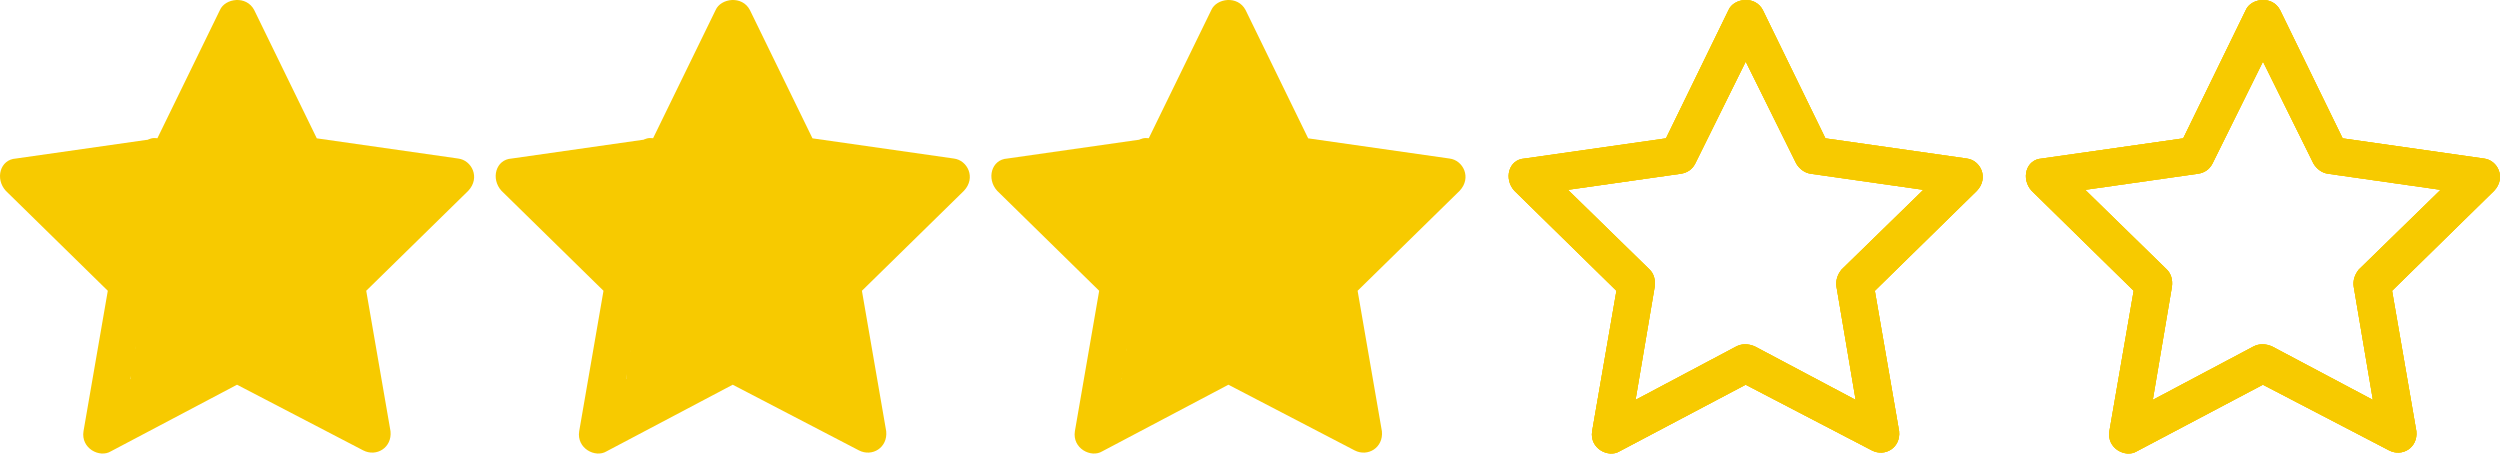 <svg width="116" height="22" viewBox="0 0 116 22" fill="none" xmlns="http://www.w3.org/2000/svg">
<g clip-path="url(#clip0_101_709)">
<path d="M91.258 7.356L84.699 6.419L81.796 0.468C81.435 -0.226 80.443 -0.082 80.204 0.468L77.301 6.419L70.738 7.356C69.998 7.401 69.764 8.299 70.269 8.853L75.002 13.492L73.875 20.006C73.745 20.808 74.628 21.259 75.142 20.943L80.998 17.851L86.854 20.898C87.467 21.214 88.197 20.772 88.12 20.01L86.993 13.492L91.727 8.853C92.299 8.244 91.889 7.433 91.258 7.356ZM85.447 12.509C85.258 12.743 85.168 13.023 85.213 13.307L86.101 18.554L81.417 16.07C81.115 15.944 80.831 15.944 80.574 16.07L75.89 18.554L76.778 13.307C76.823 12.978 76.733 12.698 76.544 12.509L72.753 8.808L78 8.06C78.279 8.015 78.514 7.87 78.658 7.591L81.002 2.857L83.347 7.591C83.486 7.825 83.721 8.015 84.005 8.06L89.243 8.808L85.447 12.509Z" fill="#F7CA00"/>
<path d="M91.258 7.356L84.699 6.419L81.796 0.468C81.435 -0.226 80.443 -0.082 80.204 0.468L77.301 6.419L70.738 7.356C69.998 7.401 69.764 8.299 70.269 8.853L75.002 13.492L73.875 20.006C73.745 20.808 74.628 21.259 75.142 20.943L80.998 17.851L86.854 20.898C87.467 21.214 88.197 20.772 88.12 20.01L86.993 13.492L91.727 8.853C92.299 8.244 91.889 7.433 91.258 7.356ZM85.447 12.509C85.258 12.743 85.168 13.023 85.213 13.307L86.101 18.554L81.417 16.07C81.115 15.944 80.831 15.944 80.574 16.07L75.89 18.554L76.778 13.307C76.823 12.978 76.733 12.698 76.544 12.509L72.753 8.808L78 8.06C78.279 8.015 78.514 7.87 78.658 7.591L81.002 2.857L83.347 7.591C83.486 7.825 83.721 8.015 84.005 8.06L89.243 8.808L85.447 12.509Z" fill="#F7CA00"/>
<path d="M91.258 7.356L84.699 6.419L81.796 0.468C81.435 -0.226 80.443 -0.082 80.204 0.468L77.301 6.419L70.738 7.356C69.998 7.401 69.764 8.299 70.269 8.853L75.002 13.492L73.875 20.006C73.745 20.808 74.628 21.259 75.142 20.943L80.998 17.851L86.854 20.898C87.467 21.214 88.197 20.772 88.12 20.01L86.993 13.492L91.727 8.853C92.299 8.244 91.889 7.433 91.258 7.356ZM85.447 12.509C85.258 12.743 85.168 13.023 85.213 13.307L86.101 18.554L81.417 16.07C81.115 15.944 80.831 15.944 80.574 16.07L75.89 18.554L76.778 13.307C76.823 12.978 76.733 12.698 76.544 12.509L72.753 8.808L78 8.06C78.279 8.015 78.514 7.87 78.658 7.591L81.002 2.857L83.347 7.591C83.486 7.825 83.721 8.015 84.005 8.06L89.243 8.808L85.447 12.509Z" fill="#F7CA00"/>
</g>
<g clip-path="url(#clip1_101_709)">
<path d="M115.258 7.356L108.699 6.419L105.796 0.468C105.435 -0.226 104.443 -0.082 104.204 0.468L101.301 6.419L94.738 7.356C93.998 7.401 93.764 8.299 94.269 8.853L99.002 13.492L97.875 20.006C97.745 20.808 98.628 21.259 99.142 20.943L104.998 17.851L110.854 20.898C111.467 21.214 112.197 20.772 112.12 20.01L110.993 13.492L115.727 8.853C116.299 8.244 115.889 7.433 115.258 7.356ZM109.447 12.509C109.258 12.743 109.168 13.023 109.213 13.307L110.101 18.554L105.417 16.07C105.115 15.944 104.831 15.944 104.574 16.07L99.89 18.554L100.778 13.307C100.823 12.978 100.733 12.698 100.544 12.509L96.753 8.808L102 8.06C102.279 8.015 102.514 7.87 102.658 7.591L105.002 2.857L107.346 7.591C107.486 7.825 107.721 8.015 108.005 8.06L113.243 8.808L109.447 12.509Z" fill="#F7CA00"/>
<path d="M115.258 7.356L108.699 6.419L105.796 0.468C105.435 -0.226 104.443 -0.082 104.204 0.468L101.301 6.419L94.738 7.356C93.998 7.401 93.764 8.299 94.269 8.853L99.002 13.492L97.875 20.006C97.745 20.808 98.628 21.259 99.142 20.943L104.998 17.851L110.854 20.898C111.467 21.214 112.197 20.772 112.12 20.01L110.993 13.492L115.727 8.853C116.299 8.244 115.889 7.433 115.258 7.356ZM109.447 12.509C109.258 12.743 109.168 13.023 109.213 13.307L110.101 18.554L105.417 16.07C105.115 15.944 104.831 15.944 104.574 16.07L99.89 18.554L100.778 13.307C100.823 12.978 100.733 12.698 100.544 12.509L96.753 8.808L102 8.06C102.279 8.015 102.514 7.87 102.658 7.591L105.002 2.857L107.346 7.591C107.486 7.825 107.721 8.015 108.005 8.06L113.243 8.808L109.447 12.509Z" fill="#F7CA00"/>
<path d="M115.258 7.356L108.699 6.419L105.796 0.468C105.435 -0.226 104.443 -0.082 104.204 0.468L101.301 6.419L94.738 7.356C93.998 7.401 93.764 8.299 94.269 8.853L99.002 13.492L97.875 20.006C97.745 20.808 98.628 21.259 99.142 20.943L104.998 17.851L110.854 20.898C111.467 21.214 112.197 20.772 112.12 20.01L110.993 13.492L115.727 8.853C116.299 8.244 115.889 7.433 115.258 7.356ZM109.447 12.509C109.258 12.743 109.168 13.023 109.213 13.307L110.101 18.554L105.417 16.07C105.115 15.944 104.831 15.944 104.574 16.07L99.89 18.554L100.778 13.307C100.823 12.978 100.733 12.698 100.544 12.509L96.753 8.808L102 8.06C102.279 8.015 102.514 7.87 102.658 7.591L105.002 2.857L107.346 7.591C107.486 7.825 107.721 8.015 108.005 8.06L113.243 8.808L109.447 12.509Z" fill="#F7CA00"/>
</g>
<g clip-path="url(#clip2_101_709)">
<path d="M21.258 7.356L14.699 6.419L11.796 0.468C11.435 -0.226 10.443 -0.082 10.204 0.468L7.301 6.419L0.738 7.356C-0.002 7.401 -0.236 8.299 0.269 8.853L5.002 13.492L3.875 20.006C3.744 20.808 4.628 21.259 5.142 20.943L10.998 17.851L16.854 20.898C17.467 21.214 18.197 20.772 18.12 20.01L16.993 13.492L21.727 8.853C22.299 8.244 21.889 7.433 21.258 7.356ZM15.447 12.509C15.258 12.743 15.168 13.023 15.213 13.307L16.101 18.554L11.417 16.07C11.115 15.944 10.831 15.944 10.574 16.07L5.89 18.554L6.778 13.307C6.823 12.978 6.733 12.698 6.544 12.509L2.753 8.808L8 8.06C8.279 8.015 8.514 7.87 8.658 7.591L11.002 2.857L13.347 7.591C13.486 7.825 13.721 8.015 14.005 8.06L19.243 8.808L15.447 12.509Z" fill="#F7CA00"/>
<line x1="7.5" y1="8" x2="7.5" y2="19" stroke="#F7CA00"/>
<path d="M3.488 8.565C3.488 8.785 3.47 8.891 3.649 9.033C3.875 9.211 4.075 9.418 4.338 9.546C4.508 9.629 4.713 9.748 4.389 9.694C4.03 9.635 3.587 9.546 3.252 9.397C3.134 9.345 3.203 9.078 3.072 9.05C2.939 9.02 2.712 9.115 2.7 8.916C2.697 8.869 2.62 8.806 2.744 8.838C3.041 8.914 3.344 9.175 3.622 9.31C4.279 9.627 4.94 9.742 5.44 10.308C5.733 10.639 6.015 11.024 6.267 11.388C6.384 11.556 6.686 11.811 6.686 12.04C6.686 12.16 6.584 11.821 6.513 11.724C6.403 11.573 6.284 11.429 6.17 11.281C5.981 11.036 5.752 10.812 5.498 10.639C5.307 10.508 4.923 10.08 4.892 10.539C4.878 10.761 5.008 11.415 5.021 11.193C5.037 10.934 4.848 10.573 4.698 10.373C4.531 10.151 4.862 11.471 4.846 11.193C4.827 10.852 4.442 10.523 4.287 10.23C4.24 10.142 4.385 10.402 4.442 10.483C4.644 10.765 4.868 11.032 5.06 11.32C5.303 11.684 5.526 12.071 5.776 12.429C5.822 12.496 6.126 12.98 6.163 12.726C6.183 12.583 6.204 12.46 6.204 12.31C6.204 12.107 6.196 11.932 6.107 11.743C6.046 11.615 5.922 10.852 6.099 11.249C6.255 11.598 6.623 12.07 6.642 12.463C6.655 12.729 6.615 12.717 6.652 12.429C6.756 11.624 6.73 10.812 6.73 10.001C6.73 9.59 6.648 9.179 6.688 8.76C6.701 8.626 6.713 8.246 6.773 8.366C6.92 8.658 6.656 9.142 6.489 9.349C6.402 9.456 6.264 9.591 6.141 9.658C6.005 9.732 6.031 9.63 6.029 9.509C6.026 9.345 5.985 9.188 5.985 9.023C5.985 8.942 6.017 8.647 5.975 8.882C5.921 9.19 5.754 9.478 5.664 9.777C5.645 9.84 5.516 10.155 5.678 10.074C5.984 9.921 6.024 9.27 6.189 8.994C6.276 8.849 6.391 8.684 6.511 8.565C6.541 8.535 6.694 8.381 6.73 8.378C6.893 8.362 6.471 9.205 6.423 9.269C6.205 9.559 6.088 9.895 5.907 10.196C5.881 10.24 6.4 10.335 6.421 10.427C6.448 10.55 6.403 10.291 6.399 10.271C6.334 9.992 6.096 9.805 5.912 9.597C5.714 9.374 5.526 9.176 5.372 8.918C5.255 8.724 5.101 8.534 4.909 8.41C4.665 8.251 4.536 8.377 4.498 8.626C4.447 8.957 4.795 8.916 5.046 8.916C5.108 8.916 5.284 8.95 5.318 8.872C5.346 8.808 4.906 8.828 4.868 8.828C4.745 8.828 4.453 8.885 4.34 8.828C4.186 8.751 4.683 8.786 4.853 8.76C5.166 8.712 5.504 8.682 5.805 8.585C5.857 8.568 6.16 8.413 6.16 8.434C6.16 8.618 6.029 8.825 5.975 8.998C5.859 9.378 5.799 9.743 5.812 10.142C5.829 10.639 6.16 11.085 6.16 11.568C6.16 11.831 6.155 12.119 6.214 12.376C6.24 12.489 6.437 13.689 6.642 13.592C6.752 13.541 6.752 12.779 6.773 12.639C6.784 12.567 6.884 12.026 6.902 12.208C6.961 12.799 6.905 13.423 6.905 14.018C6.905 14.494 6.91 14.958 6.827 15.427C6.788 15.645 6.773 15.899 6.773 16.121C6.773 16.322 6.696 16.495 6.652 16.688C6.588 16.964 6.554 17.332 6.554 17.61C6.554 17.762 6.538 17.844 6.477 17.982C6.431 18.084 6.311 18.289 6.182 18.289C6.077 18.289 6.13 17.956 6.214 18.114C6.278 18.234 6.55 18.142 6.598 18.07" stroke="#F7CA00" stroke-linecap="round"/>
<path d="M7.15 6.906C7.423 7.555 7.617 8.299 8.064 8.857C8.3 9.152 8.484 9.554 8.664 9.886C8.794 10.125 9.005 10.931 9.377 10.931C9.795 10.931 9.345 9.141 9.302 9.01C9.067 8.284 8.898 7.505 8.803 6.746C8.745 6.277 8.76 7.69 8.725 8.162C8.682 8.753 8.617 9.337 8.617 9.93C8.617 10.026 8.55 10.896 8.8 10.521C8.982 10.247 8.975 9.874 8.997 9.56C9.03 9.089 9.048 8.62 9.044 8.148C9.042 7.854 9.019 7.573 8.956 7.286C8.874 6.908 8.895 7.605 8.892 7.663C8.767 9.656 8.978 11.659 8.983 13.653C8.986 14.502 8.902 17.042 8.997 16.199C9.112 15.178 9.086 14.089 9.007 13.066C8.963 12.5 8.872 11.941 8.861 11.373C8.854 10.967 8.858 10.543 8.773 10.144C8.756 10.066 8.471 9.2 8.338 9.238C8.169 9.286 8.092 9.953 8.064 10.076C7.878 10.881 7.744 11.694 7.639 12.513C7.5 13.606 7.334 14.715 7.334 15.819C7.334 15.967 7.32 15.906 7.341 15.822C7.379 15.667 7.516 15.491 7.612 15.368C7.852 15.059 8.233 14.634 8.617 14.509C9.046 14.369 8.922 15.4 8.922 15.629C8.922 15.942 8.919 16.227 8.827 16.528C8.75 16.781 8.673 16.755 8.875 16.545C9.184 16.224 8.844 16.465 8.675 16.556C8.595 16.598 7.961 16.732 7.948 16.776C7.898 16.951 8.598 16.926 8.691 16.926C8.818 16.926 9.522 16.818 9.187 16.871C8.887 16.919 8.633 17.087 8.42 17.279C8.369 17.324 8.37 17.188 8.372 17.17C8.383 17.078 8.523 17.017 8.596 16.987C9.364 16.673 10.046 16.681 10.864 16.681C11.227 16.681 11.741 16.769 12.069 16.593C12.254 16.493 12.471 16.405 12.663 16.328C12.943 16.216 12.352 16.253 12.279 16.253C11.719 16.253 11.159 16.253 10.599 16.253C10.497 16.253 10.219 16.197 10.402 16.07C10.678 15.879 10.572 15.809 10.29 15.955C10.056 16.076 8.467 16.779 8.434 16.192C8.413 15.833 8.289 15.461 8.25 15.096C8.219 14.803 8.235 14.269 7.958 14.081C7.883 14.03 7.736 15.16 7.704 15.303C7.669 15.456 7.493 16.508 7.615 15.802C7.842 14.491 8.212 13.222 8.345 11.889C8.431 11.029 8.418 10.184 8.277 9.333C8.171 8.686 7.994 8.043 7.952 7.388C7.951 7.381 7.911 6.899 7.897 6.912C7.794 7.016 7.923 7.554 7.931 7.673C7.994 8.544 8.043 9.416 8.114 10.286C8.137 10.558 8.057 11.143 8.196 11.386C8.223 11.434 8.815 10.092 8.861 9.974C9.239 9.001 9.361 7.96 9.533 6.936C9.65 6.246 9.616 5.581 9.659 4.89C9.68 4.546 9.75 4.204 9.778 3.864C9.79 3.708 9.859 4.46 9.869 4.56C9.935 5.205 9.9 5.864 9.9 6.512C9.9 7.179 10.116 6.307 10.205 6.077C10.425 5.517 10.615 4.906 10.721 4.312C10.771 4.036 10.775 3.737 10.864 3.471C11.066 2.864 10.938 3.818 10.938 3.454C10.938 3.327 10.903 3.119 11 3.023C11.07 2.953 11.122 3.65 11.122 3.729C11.122 4.078 11.183 4.419 11.183 4.767C11.183 4.97 11.173 5.165 11.271 5.351C11.43 5.652 11.644 5.663 11.93 5.758C12.121 5.822 12.186 5.96 12.225 6.135C12.269 6.332 12.241 5.699 12.222 5.623C12.123 5.229 11.962 4.848 11.828 4.465C11.775 4.316 11.733 3.842 11.733 4C11.733 4.831 11.692 5.676 12.13 6.417C12.255 6.628 12.319 6.757 12.541 6.845C12.905 6.988 13.196 7.241 13.511 7.469C13.802 7.679 14.04 8.06 14.387 8.189C14.659 8.29 14.917 8.442 15.181 8.569C15.817 8.875 16.536 9.044 17.231 9.153C17.598 9.21 17.838 8.936 18.09 8.705C18.205 8.599 18.427 8.517 18.263 8.467C17.431 8.212 16.575 7.761 15.687 7.761C15.516 7.761 15.46 7.738 15.46 7.931C15.46 8.261 15.802 8.268 16.057 8.338C16.499 8.459 16.923 8.494 17.381 8.494C17.53 8.494 18.088 8.4 18.195 8.508C18.416 8.728 17.742 8.672 17.724 8.671C17.164 8.631 16.63 8.463 16.077 8.382C16.074 8.382 15.818 8.341 15.836 8.406C15.904 8.643 16.883 8.79 17.096 8.874C17.404 8.996 17.697 8.983 18.022 8.983C18.37 8.983 19.412 8.983 19.064 8.983C18.382 8.983 18.242 9.915 17.747 10.313C17.595 10.437 17.462 10.586 17.323 10.724C17.179 10.869 16.927 10.899 16.739 10.965C16.569 11.025 16.372 10.962 16.24 11.108C16.108 11.255 15.998 11.399 15.918 11.576C15.765 11.913 15.686 12.251 15.534 12.588C15.395 12.896 15.364 13.354 15.29 13.687C15.173 14.215 14.971 14.825 14.971 15.361C14.971 15.993 14.941 16.575 15.185 17.17C15.348 17.57 15.535 17.899 15.731 18.27C15.792 18.385 15.877 18.5 15.945 18.602C16.131 18.881 15.836 17.938 15.718 17.625C15.514 17.09 15.455 16.634 15.551 16.04C15.593 15.78 15.582 15.518 15.582 15.256C15.582 14.934 15.582 15.898 15.582 16.22C15.582 16.637 15.674 17.688 15.059 17.72C14.709 17.738 14.37 17.731 14.044 17.594C13.74 17.466 13.344 17.446 13.09 17.218C12.957 17.097 12.945 16.948 12.832 16.803C12.804 16.767 12.619 16.321 12.629 16.321C12.899 16.321 13.234 16.567 13.518 16.607C13.87 16.655 14.289 16.666 14.598 16.467C14.828 16.319 13.76 16.2 13.681 16.179C13.587 16.153 13.614 15.952 13.668 15.9C13.833 15.741 14.195 15.668 14.407 15.595C14.746 15.479 14.878 15.39 14.906 15.806C14.912 15.886 14.91 16.581 14.91 16.206C14.91 15.848 14.907 15.491 14.94 15.133C14.954 14.992 14.971 14.567 14.971 14.709C14.971 14.94 14.976 15.171 14.967 15.402C14.957 15.686 14.908 15.962 14.849 16.24C14.843 16.266 14.76 16.638 14.74 16.593C14.695 16.491 14.812 16.332 14.849 16.247C14.949 16.017 15.014 15.763 15.059 15.517C15.092 15.337 15.076 15.136 15.141 14.964C15.218 14.757 15.018 15.388 14.944 15.595C14.801 15.991 14.684 16.444 14.421 16.773C14.347 16.866 14.222 16.864 14.116 16.864C14.019 16.864 13.59 16.661 13.569 16.586C13.48 16.273 13.136 16.266 12.853 16.24C11.926 16.154 10.984 16.269 10.063 16.131C9.995 16.121 8.996 15.883 9.211 15.734C9.378 15.619 9.644 15.572 9.832 15.507C10.321 15.336 10.815 15.19 11.291 14.984C11.476 14.905 11.69 14.861 11.865 14.763C12.007 14.684 11.571 14.901 11.424 14.97C10.924 15.207 9.269 15.398 9.822 15.398C10.017 15.398 10.204 15.359 10.395 15.323C11.032 15.205 11.672 15.149 12.317 15.093C12.658 15.063 13.866 14.791 14.078 15.215C14.38 15.819 12.866 15.748 12.907 15.493C12.937 15.304 13.056 15.174 13.168 15.028C13.246 14.927 13.53 14.726 13.403 14.726C12.757 14.726 12.13 15.203 11.522 15.398C10.861 15.611 10.091 15.704 9.394 15.704C9.392 15.704 9.622 15.623 9.672 15.609C10.274 15.434 10.871 15.248 11.471 15.069C12.636 14.722 13.817 14.291 15.025 14.129C15.37 14.082 14.47 14.649 14.38 14.689C14.06 14.833 13.714 14.845 13.369 14.848C13.079 14.851 12.664 14.925 12.384 14.835C12.054 14.728 13.03 13.864 13.09 13.81C13.237 13.68 13.861 12.856 13.803 13.362C13.726 14.036 13.159 15.012 12.588 15.385C12.496 15.445 11.784 15.795 11.899 15.663C12.269 15.236 12.793 14.788 13.379 14.729C13.74 14.693 13.517 15.256 13.382 15.398C13.284 15.503 12.823 15.645 12.775 15.429C12.75 15.318 12.873 15.198 12.934 15.127C13.266 14.735 13.575 14.316 13.939 13.952C14.493 13.398 15.115 12.917 15.677 12.37C15.862 12.191 16.158 12.009 16.301 11.793C16.356 11.711 16.28 11.878 16.274 11.889C16.17 12.087 15.922 12.245 15.728 12.34C15.321 12.538 14.547 12.796 14.095 12.635C14.076 12.628 15.913 10.458 15.996 10.551C16.144 10.718 15.079 11.844 14.981 11.963C14.887 12.078 14.582 12.389 14.645 12.255C14.777 11.977 15.114 11.717 15.317 11.495C15.749 11.022 16.154 10.527 16.539 10.015C16.679 9.829 16.832 9.642 16.946 9.438C16.946 9.438 16.987 9.3 16.987 9.367C16.987 9.955 16.43 10.598 16.077 11.02C15.973 11.144 15.332 11.826 15.643 11.291C16.003 10.672 16.432 10.071 16.848 9.489C17.044 9.214 16.987 9.366 16.987 9.655C16.987 9.723 16.974 10.309 17.048 10.239C17.238 10.059 17.499 9.839 17.618 9.601C17.687 9.463 17.352 9.662 17.34 9.669C16.911 9.894 16.454 10.095 16.009 10.286C14.933 10.748 13.479 10.932 12.32 10.779C11.457 10.664 11.672 9.767 11.672 9.105C11.672 8.372 11.66 7.65 11.4 6.953C11.191 6.395 10.818 5.96 10.453 5.504C10.329 5.349 10.089 4.97 10.45 5.27C11.056 5.775 11.608 6.312 12.391 6.539C12.867 6.677 12.253 6.226 12.12 6.176C11.846 6.073 11.549 5.979 11.258 5.942C11.194 5.934 10.884 5.866 11.027 5.969C11.563 6.356 12.099 6.692 12.615 7.113C12.716 7.195 13.725 8.226 13.277 8.304C13.02 8.349 12.74 8.236 12.507 8.148C11.854 7.901 11.212 7.625 10.572 7.347C10.193 7.183 9.814 7.021 9.435 6.858C9.423 6.853 9.057 6.707 9.15 6.851C9.486 7.375 10.719 7.293 11.23 7.32C11.644 7.342 12.059 7.333 12.473 7.333C12.681 7.333 12.165 7.39 12.133 7.394C11.736 7.454 11.336 7.462 10.935 7.452C10.611 7.444 9.994 7.479 9.734 7.232C9.272 6.793 10.575 6.214 10.803 6.125C11.016 6.042 11.895 5.655 11.662 6.179C11.47 6.61 11.067 6.92 10.748 7.252C10.191 7.832 9.631 8.408 9.055 8.969C8.697 9.317 8.324 9.635 7.924 9.933C7.64 10.146 7.668 10.148 7.924 9.933C8.876 9.138 10.065 8.512 11.139 7.893C11.173 7.874 11.656 7.555 11.692 7.693C11.759 7.952 11.332 8.491 11.217 8.691C10.759 9.48 10.332 10.291 9.835 11.057C9.821 11.079 9.097 11.929 9.123 11.994C9.14 12.038 9.731 11.474 9.744 11.461C10.377 10.827 10.992 10.172 11.583 9.499C11.884 9.157 12.169 8.802 12.361 8.386C12.456 8.178 12.539 7.928 12.228 8.087C11.111 8.659 10.223 9.642 9.065 10.151C8.853 10.243 8.617 10.228 8.793 9.947C9.075 9.497 9.725 9.202 10.165 8.949C10.305 8.868 11.819 8.106 11.784 8.24C11.558 9.105 10.643 9.845 9.941 10.3C9.749 10.424 9.147 10.712 9.374 10.684C9.83 10.626 10.325 10.34 10.759 10.195C11.858 9.825 12.922 9.409 13.966 8.902C14.352 8.714 15.49 8.112 15.103 8.297C13.83 8.906 12.762 9.788 11.332 10.076C11.173 10.108 10.917 10.137 10.742 10.144C10.73 10.144 10.571 10.164 10.582 10.103C10.628 9.849 11.031 9.66 11.227 9.563C11.701 9.33 12.202 9.156 12.69 8.956C13.105 8.786 14.232 8.06 13.892 8.352C13.338 8.826 12.494 9.032 11.801 9.166C11.654 9.195 11.505 9.227 11.746 9.227C12.107 9.227 12.455 9.22 12.812 9.163C13.27 9.09 13.728 9.029 14.19 8.983C14.59 8.943 15.115 8.836 15.514 8.935C15.695 8.981 15.49 9.292 15.439 9.353C15.069 9.793 14.51 10.104 14.007 10.358C13.448 10.639 12.812 11.012 12.184 11.111C11.815 11.169 12.291 10.912 12.367 10.86C12.959 10.459 13.574 10.129 14.217 9.818C14.576 9.645 14.93 9.471 15.276 9.275C15.387 9.212 15.569 9.075 15.711 9.071C15.818 9.068 15.426 9.502 15.415 9.512C14.908 10.042 14.446 10.606 13.956 11.152C13.899 11.216 13.376 11.665 13.376 11.766C13.376 11.854 13.512 11.656 13.579 11.6C13.739 11.467 13.906 11.346 14.068 11.216C14.263 11.061 15.926 9.465 15.874 9.424C15.82 9.382 15.614 9.71 15.599 9.73C15.24 10.193 14.827 10.592 14.367 10.955C14.25 11.047 13.122 11.778 13.776 11.277C13.954 11.142 14.105 10.965 14.285 10.836C14.325 10.808 14.039 11.301 13.99 11.373C13.286 12.407 12.364 13.267 11.322 13.952C11.256 13.996 11.045 14.096 11.101 14.04C11.334 13.808 11.655 13.639 11.943 13.491C12.294 13.309 12.645 13.094 13.023 12.971C13.377 12.855 13.2 13.106 13.067 13.267C12.535 13.904 11.733 14.381 10.952 14.651C10.304 14.876 11.175 14.655 11.38 14.604C11.502 14.573 12.334 14.155 11.998 14.37C11.758 14.523 11.521 14.643 11.264 14.767C11.011 14.889 10.6 15.249 10.307 15.249C10.12 15.249 10.838 13.357 10.86 13.287C10.925 13.089 11.168 12.565 10.765 12.693C10.325 12.833 9.929 13.137 9.567 13.416C9.252 13.659 8.974 13.956 8.637 14.169C8.383 14.33 8.854 13.827 8.888 13.796C9.665 13.089 10.658 12.505 11.288 11.654C11.627 11.197 10.763 11.723 10.667 11.807C10.216 12.199 9.784 12.606 9.343 13.009C9.164 13.172 8.705 13.639 8.413 13.599C8.19 13.568 9.091 11.914 9.17 11.797C9.319 11.577 9.507 11.262 9.737 11.115C9.747 11.108 9.586 11.815 9.567 11.875C9.304 12.713 8.678 13.545 8.678 14.444C8.678 14.819 8.891 14.8 9.211 14.587C9.788 14.202 10.314 13.702 10.816 13.226C11.143 12.917 10.249 13.923 9.961 14.268C9.776 14.489 9.598 14.713 9.425 14.943C9.309 15.097 9.484 14.863 9.513 14.835C10.188 14.16 10.915 13.544 11.583 12.859C12.097 12.332 10.654 14.003 10.229 14.604C10.144 14.725 9.89 15.062 9.913 14.916C9.97 14.562 10.211 14.214 10.416 13.932C10.717 13.516 11.098 13.163 11.424 12.768C11.821 12.286 12.204 11.811 12.646 11.369C12.69 11.325 13.388 10.638 13.423 10.779C13.485 11.027 13.07 11.519 12.948 11.705C12.391 12.554 11.589 12.979 10.843 13.613C10.824 13.629 10.603 13.876 10.714 13.789C11.008 13.561 11.3 13.339 11.614 13.138C11.916 12.943 12.216 12.733 12.527 12.554C12.988 12.289 12.669 12.716 12.527 12.893C11.672 13.954 11.007 15.384 9.764 16.05C9.609 16.133 9.392 16.223 9.207 16.189C9.117 16.173 9.509 15.76 9.537 15.727C9.994 15.186 10.48 14.739 10.986 14.251C11.13 14.111 11.197 14.107 11.18 13.891C11.108 12.999 10.887 12.125 11.064 11.223C11.156 10.756 11.205 10.258 11.441 9.838C11.635 9.494 11.154 10.582 10.935 10.911C10.776 11.149 10.614 11.408 10.416 11.617C10.32 11.718 10.595 11.4 10.708 11.318C11.166 10.986 11.592 10.6 12.038 10.266" stroke="#F7CA00" stroke-linecap="round"/>
<path d="M18.754 8.693C18.899 8.837 19.05 9.098 19.249 8.922C19.425 8.765 19.001 8.9 18.923 8.924C18.702 8.992 18.498 9.04 18.773 8.863C18.832 8.824 19.108 8.731 18.982 8.731" stroke="#F7CA00" stroke-linecap="round"/>
</g>
<g clip-path="url(#clip3_101_709)">
<path d="M67.258 7.356L60.699 6.419L57.796 0.468C57.435 -0.226 56.443 -0.082 56.204 0.468L53.301 6.419L46.738 7.356C45.998 7.401 45.764 8.299 46.269 8.853L51.002 13.492L49.875 20.006C49.745 20.808 50.628 21.259 51.142 20.943L56.998 17.851L62.854 20.898C63.467 21.214 64.197 20.772 64.12 20.01L62.993 13.492L67.727 8.853C68.299 8.244 67.889 7.433 67.258 7.356ZM61.447 12.509C61.258 12.743 61.168 13.023 61.213 13.307L62.101 18.554L57.417 16.07C57.115 15.944 56.831 15.944 56.574 16.07L51.89 18.554L52.778 13.307C52.823 12.978 52.733 12.698 52.544 12.509L48.753 8.808L54 8.06C54.279 8.015 54.514 7.87 54.658 7.591L57.002 2.857L59.346 7.591C59.486 7.825 59.721 8.015 60.005 8.06L65.243 8.808L61.447 12.509Z" fill="#F7CA00"/>
<line x1="53.5" y1="8" x2="53.5" y2="19" stroke="#F7CA00"/>
<path d="M49.488 8.565C49.488 8.785 49.47 8.891 49.649 9.033C49.876 9.211 50.075 9.418 50.338 9.546C50.508 9.629 50.713 9.748 50.389 9.694C50.03 9.635 49.587 9.546 49.252 9.397C49.134 9.345 49.203 9.078 49.072 9.05C48.939 9.02 48.712 9.115 48.7 8.916C48.697 8.869 48.62 8.806 48.744 8.838C49.041 8.914 49.344 9.175 49.622 9.31C50.279 9.627 50.94 9.742 51.44 10.308C51.733 10.639 52.015 11.024 52.267 11.388C52.384 11.556 52.686 11.811 52.686 12.04C52.686 12.16 52.584 11.821 52.513 11.724C52.403 11.573 52.284 11.429 52.17 11.281C51.981 11.036 51.752 10.812 51.498 10.639C51.307 10.508 50.923 10.08 50.892 10.539C50.878 10.761 51.008 11.415 51.021 11.193C51.037 10.934 50.847 10.573 50.698 10.373C50.531 10.151 50.862 11.471 50.846 11.193C50.827 10.852 50.442 10.523 50.286 10.23C50.24 10.142 50.385 10.402 50.442 10.483C50.644 10.765 50.868 11.032 51.06 11.32C51.303 11.684 51.526 12.071 51.776 12.429C51.822 12.496 52.126 12.98 52.163 12.726C52.183 12.583 52.204 12.46 52.204 12.31C52.204 12.107 52.196 11.932 52.107 11.743C52.046 11.615 51.922 10.852 52.099 11.249C52.255 11.598 52.623 12.07 52.642 12.463C52.655 12.729 52.614 12.717 52.652 12.429C52.756 11.624 52.73 10.812 52.73 10.001C52.73 9.59 52.648 9.179 52.688 8.76C52.701 8.626 52.713 8.246 52.773 8.366C52.919 8.658 52.656 9.142 52.489 9.349C52.402 9.456 52.264 9.591 52.141 9.658C52.005 9.732 52.031 9.63 52.029 9.509C52.026 9.345 51.985 9.188 51.985 9.023C51.985 8.942 52.017 8.647 51.975 8.882C51.921 9.19 51.754 9.478 51.664 9.777C51.645 9.84 51.517 10.155 51.678 10.074C51.984 9.921 52.024 9.27 52.189 8.994C52.276 8.849 52.392 8.684 52.511 8.565C52.541 8.535 52.694 8.381 52.73 8.378C52.893 8.362 52.471 9.205 52.423 9.269C52.205 9.559 52.088 9.895 51.907 10.196C51.881 10.24 52.4 10.335 52.42 10.427C52.448 10.55 52.403 10.291 52.399 10.271C52.334 9.992 52.096 9.805 51.912 9.597C51.714 9.374 51.526 9.176 51.372 8.918C51.255 8.724 51.101 8.534 50.91 8.41C50.665 8.251 50.536 8.377 50.498 8.626C50.447 8.957 50.795 8.916 51.046 8.916C51.108 8.916 51.284 8.95 51.318 8.872C51.346 8.808 50.906 8.828 50.868 8.828C50.745 8.828 50.453 8.885 50.34 8.828C50.186 8.751 50.683 8.786 50.853 8.76C51.166 8.712 51.504 8.682 51.805 8.585C51.857 8.568 52.16 8.413 52.16 8.434C52.16 8.618 52.029 8.825 51.975 8.998C51.859 9.378 51.799 9.743 51.812 10.142C51.829 10.639 52.16 11.085 52.16 11.568C52.16 11.831 52.155 12.119 52.214 12.376C52.24 12.489 52.438 13.689 52.642 13.592C52.752 13.541 52.752 12.779 52.773 12.639C52.784 12.567 52.884 12.026 52.902 12.208C52.961 12.799 52.905 13.423 52.905 14.018C52.905 14.494 52.91 14.958 52.827 15.427C52.788 15.645 52.773 15.899 52.773 16.121C52.773 16.322 52.696 16.495 52.652 16.688C52.589 16.964 52.554 17.332 52.554 17.61C52.554 17.762 52.538 17.844 52.477 17.982C52.431 18.084 52.311 18.289 52.182 18.289C52.077 18.289 52.13 17.956 52.214 18.114C52.278 18.234 52.55 18.142 52.598 18.07" stroke="#F7CA00" stroke-linecap="round"/>
<path d="M53.151 6.906C53.423 7.555 53.617 8.299 54.063 8.857C54.3 9.152 54.484 9.554 54.664 9.886C54.794 10.125 55.005 10.931 55.377 10.931C55.795 10.931 55.345 9.141 55.302 9.01C55.067 8.284 54.898 7.505 54.803 6.746C54.745 6.277 54.76 7.69 54.725 8.162C54.682 8.753 54.617 9.337 54.617 9.93C54.617 10.026 54.55 10.896 54.8 10.521C54.983 10.247 54.975 9.874 54.997 9.56C55.03 9.089 55.048 8.62 55.044 8.148C55.042 7.854 55.019 7.573 54.956 7.286C54.874 6.908 54.895 7.605 54.892 7.663C54.767 9.656 54.977 11.659 54.983 13.653C54.986 14.502 54.902 17.042 54.997 16.199C55.112 15.178 55.087 14.089 55.007 13.066C54.963 12.5 54.872 11.941 54.861 11.373C54.854 10.967 54.858 10.543 54.773 10.144C54.756 10.066 54.471 9.2 54.339 9.238C54.169 9.286 54.092 9.953 54.063 10.076C53.878 10.881 53.744 11.694 53.639 12.513C53.5 13.606 53.334 14.715 53.334 15.819C53.334 15.967 53.32 15.906 53.341 15.822C53.379 15.667 53.516 15.491 53.612 15.368C53.852 15.059 54.233 14.634 54.617 14.509C55.046 14.369 54.922 15.4 54.922 15.629C54.922 15.942 54.919 16.227 54.827 16.528C54.75 16.781 54.673 16.755 54.875 16.545C55.184 16.224 54.844 16.465 54.675 16.556C54.595 16.598 53.961 16.732 53.948 16.776C53.898 16.951 54.598 16.926 54.691 16.926C54.818 16.926 55.522 16.818 55.187 16.871C54.887 16.919 54.633 17.087 54.42 17.279C54.369 17.324 54.37 17.188 54.372 17.17C54.383 17.078 54.523 17.017 54.596 16.987C55.364 16.673 56.046 16.681 56.864 16.681C57.227 16.681 57.741 16.769 58.069 16.593C58.254 16.493 58.471 16.405 58.663 16.328C58.943 16.216 58.352 16.253 58.279 16.253C57.719 16.253 57.159 16.253 56.599 16.253C56.497 16.253 56.219 16.197 56.402 16.07C56.678 15.879 56.572 15.809 56.29 15.955C56.056 16.076 54.467 16.779 54.434 16.192C54.413 15.833 54.289 15.461 54.25 15.096C54.219 14.803 54.235 14.269 53.958 14.081C53.883 14.03 53.736 15.16 53.704 15.303C53.669 15.456 53.493 16.508 53.615 15.802C53.843 14.491 54.212 13.222 54.345 11.889C54.431 11.029 54.418 10.184 54.277 9.333C54.17 8.686 53.995 8.043 53.952 7.388C53.951 7.381 53.911 6.899 53.897 6.912C53.794 7.016 53.923 7.554 53.931 7.673C53.994 8.544 54.043 9.416 54.114 10.286C54.137 10.558 54.057 11.143 54.196 11.386C54.223 11.434 54.815 10.092 54.861 9.974C55.239 9.001 55.361 7.96 55.533 6.936C55.65 6.246 55.616 5.581 55.659 4.89C55.68 4.546 55.751 4.204 55.778 3.864C55.79 3.708 55.859 4.46 55.869 4.56C55.935 5.205 55.9 5.864 55.9 6.512C55.9 7.179 56.116 6.307 56.205 6.077C56.425 5.517 56.615 4.906 56.721 4.312C56.771 4.036 56.775 3.737 56.864 3.471C57.066 2.864 56.938 3.818 56.938 3.454C56.938 3.327 56.903 3.119 57 3.023C57.07 2.953 57.122 3.65 57.122 3.729C57.122 4.078 57.183 4.419 57.183 4.767C57.183 4.97 57.173 5.165 57.271 5.351C57.43 5.652 57.644 5.663 57.93 5.758C58.121 5.822 58.186 5.96 58.225 6.135C58.269 6.332 58.241 5.699 58.221 5.623C58.123 5.229 57.962 4.848 57.828 4.465C57.776 4.316 57.733 3.842 57.733 4C57.733 4.831 57.692 5.676 58.13 6.417C58.255 6.628 58.319 6.757 58.541 6.845C58.904 6.988 59.196 7.241 59.511 7.469C59.802 7.679 60.04 8.06 60.387 8.189C60.658 8.29 60.917 8.442 61.181 8.569C61.817 8.875 62.536 9.044 63.231 9.153C63.597 9.21 63.838 8.936 64.09 8.705C64.205 8.599 64.427 8.517 64.263 8.467C63.431 8.212 62.575 7.761 61.687 7.761C61.516 7.761 61.46 7.738 61.46 7.931C61.46 8.261 61.802 8.268 62.057 8.338C62.499 8.459 62.923 8.494 63.381 8.494C63.53 8.494 64.088 8.4 64.195 8.508C64.415 8.728 63.742 8.672 63.724 8.671C63.164 8.631 62.63 8.463 62.077 8.382C62.074 8.382 61.818 8.341 61.836 8.406C61.904 8.643 62.883 8.79 63.096 8.874C63.404 8.996 63.697 8.983 64.022 8.983C64.37 8.983 65.412 8.983 65.064 8.983C64.382 8.983 64.242 9.915 63.747 10.313C63.595 10.437 63.462 10.586 63.323 10.724C63.179 10.869 62.927 10.899 62.739 10.965C62.569 11.025 62.372 10.962 62.24 11.108C62.108 11.255 61.998 11.399 61.918 11.576C61.765 11.913 61.686 12.251 61.534 12.588C61.395 12.896 61.364 13.354 61.29 13.687C61.173 14.215 60.971 14.825 60.971 15.361C60.971 15.993 60.941 16.575 61.185 17.17C61.349 17.57 61.535 17.899 61.731 18.27C61.792 18.385 61.877 18.5 61.945 18.602C62.131 18.881 61.837 17.938 61.718 17.625C61.514 17.09 61.455 16.634 61.551 16.04C61.593 15.78 61.582 15.518 61.582 15.256C61.582 14.934 61.582 15.898 61.582 16.22C61.582 16.637 61.673 17.688 61.059 17.72C60.709 17.738 60.37 17.731 60.044 17.594C59.74 17.466 59.344 17.446 59.09 17.218C58.957 17.097 58.945 16.948 58.833 16.803C58.804 16.767 58.619 16.321 58.629 16.321C58.899 16.321 59.234 16.567 59.518 16.607C59.87 16.655 60.289 16.666 60.597 16.467C60.828 16.319 59.76 16.2 59.681 16.179C59.587 16.153 59.614 15.952 59.667 15.9C59.833 15.741 60.196 15.668 60.407 15.595C60.746 15.479 60.878 15.39 60.906 15.806C60.912 15.886 60.91 16.581 60.91 16.206C60.91 15.848 60.907 15.491 60.94 15.133C60.954 14.992 60.971 14.567 60.971 14.709C60.971 14.94 60.976 15.171 60.968 15.402C60.956 15.686 60.908 15.962 60.849 16.24C60.843 16.266 60.76 16.638 60.74 16.593C60.696 16.491 60.812 16.332 60.849 16.247C60.949 16.017 61.014 15.763 61.059 15.517C61.092 15.337 61.076 15.136 61.141 14.964C61.218 14.757 61.018 15.388 60.944 15.595C60.801 15.991 60.684 16.444 60.421 16.773C60.347 16.866 60.222 16.864 60.115 16.864C60.019 16.864 59.59 16.661 59.569 16.586C59.48 16.273 59.136 16.266 58.853 16.24C57.926 16.154 56.984 16.269 56.063 16.131C55.995 16.121 54.996 15.883 55.211 15.734C55.378 15.619 55.644 15.572 55.832 15.507C56.321 15.336 56.815 15.19 57.291 14.984C57.476 14.905 57.69 14.861 57.865 14.763C58.007 14.684 57.571 14.901 57.424 14.97C56.924 15.207 55.269 15.398 55.822 15.398C56.017 15.398 56.205 15.359 56.395 15.323C57.032 15.205 57.672 15.149 58.317 15.093C58.658 15.063 59.866 14.791 60.078 15.215C60.38 15.819 58.866 15.748 58.907 15.493C58.937 15.304 59.056 15.174 59.169 15.028C59.246 14.927 59.53 14.726 59.403 14.726C58.757 14.726 58.13 15.203 57.522 15.398C56.861 15.611 56.091 15.704 55.394 15.704C55.392 15.704 55.622 15.623 55.672 15.609C56.274 15.434 56.871 15.248 57.471 15.069C58.636 14.722 59.817 14.291 61.025 14.129C61.37 14.082 60.469 14.649 60.38 14.689C60.06 14.833 59.714 14.845 59.369 14.848C59.078 14.851 58.664 14.925 58.384 14.835C58.054 14.728 59.03 13.864 59.09 13.81C59.237 13.68 59.861 12.856 59.803 13.362C59.726 14.036 59.158 15.012 58.588 15.385C58.496 15.445 57.784 15.795 57.899 15.663C58.269 15.236 58.793 14.788 59.379 14.729C59.74 14.693 59.517 15.256 59.382 15.398C59.284 15.503 58.823 15.645 58.775 15.429C58.75 15.318 58.873 15.198 58.934 15.127C59.266 14.735 59.575 14.316 59.939 13.952C60.493 13.398 61.115 12.917 61.677 12.37C61.862 12.191 62.158 12.009 62.301 11.793C62.356 11.711 62.28 11.878 62.274 11.889C62.17 12.087 61.922 12.245 61.728 12.34C61.321 12.538 60.547 12.796 60.095 12.635C60.076 12.628 61.913 10.458 61.996 10.551C62.144 10.718 61.079 11.844 60.981 11.963C60.887 12.078 60.581 12.389 60.645 12.255C60.777 11.977 61.114 11.717 61.317 11.495C61.749 11.022 62.154 10.527 62.539 10.015C62.679 9.829 62.832 9.642 62.946 9.438C62.946 9.438 62.987 9.3 62.987 9.367C62.987 9.955 62.43 10.598 62.077 11.02C61.973 11.144 61.332 11.826 61.643 11.291C62.002 10.672 62.432 10.071 62.848 9.489C63.044 9.214 62.987 9.366 62.987 9.655C62.987 9.723 62.974 10.309 63.048 10.239C63.238 10.059 63.499 9.839 63.618 9.601C63.687 9.463 63.352 9.662 63.34 9.669C62.911 9.894 62.454 10.095 62.01 10.286C60.933 10.748 59.479 10.932 58.32 10.779C57.457 10.664 57.672 9.767 57.672 9.105C57.672 8.372 57.66 7.65 57.4 6.953C57.191 6.395 56.818 5.96 56.453 5.504C56.329 5.349 56.09 4.97 56.45 5.27C57.056 5.775 57.608 6.312 58.391 6.539C58.867 6.677 58.253 6.226 58.12 6.176C57.846 6.073 57.549 5.979 57.258 5.942C57.194 5.934 56.884 5.866 57.027 5.969C57.563 6.356 58.099 6.692 58.615 7.113C58.716 7.195 59.725 8.226 59.277 8.304C59.02 8.349 58.74 8.236 58.507 8.148C57.854 7.901 57.212 7.625 56.572 7.347C56.193 7.183 55.814 7.021 55.435 6.858C55.423 6.853 55.057 6.707 55.15 6.851C55.486 7.375 56.719 7.293 57.23 7.32C57.644 7.342 58.059 7.333 58.473 7.333C58.681 7.333 58.166 7.39 58.133 7.394C57.736 7.454 57.336 7.462 56.935 7.452C56.611 7.444 55.994 7.479 55.733 7.232C55.272 6.793 56.575 6.214 56.803 6.125C57.016 6.042 57.895 5.655 57.661 6.179C57.47 6.61 57.067 6.92 56.748 7.252C56.191 7.832 55.631 8.408 55.055 8.969C54.697 9.317 54.324 9.635 53.924 9.933C53.64 10.146 53.668 10.148 53.924 9.933C54.876 9.138 56.065 8.512 57.139 7.893C57.173 7.874 57.656 7.555 57.692 7.693C57.759 7.952 57.333 8.491 57.217 8.691C56.76 9.48 56.332 10.291 55.835 11.057C55.821 11.079 55.097 11.929 55.123 11.994C55.14 12.038 55.731 11.474 55.744 11.461C56.377 10.827 56.992 10.172 57.583 9.499C57.884 9.157 58.169 8.802 58.361 8.386C58.456 8.178 58.539 7.928 58.228 8.087C57.111 8.659 56.223 9.642 55.065 10.151C54.853 10.243 54.617 10.228 54.793 9.947C55.075 9.497 55.725 9.202 56.165 8.949C56.305 8.868 57.819 8.106 57.784 8.24C57.558 9.105 56.643 9.845 55.941 10.3C55.749 10.424 55.147 10.712 55.374 10.684C55.83 10.626 56.325 10.34 56.759 10.195C57.858 9.825 58.922 9.409 59.966 8.902C60.352 8.714 61.49 8.112 61.103 8.297C59.83 8.906 58.762 9.788 57.332 10.076C57.173 10.108 56.917 10.137 56.742 10.144C56.73 10.144 56.571 10.164 56.582 10.103C56.628 9.849 57.031 9.66 57.227 9.563C57.701 9.33 58.202 9.156 58.69 8.956C59.105 8.786 60.232 8.06 59.892 8.352C59.338 8.826 58.494 9.032 57.801 9.166C57.654 9.195 57.505 9.227 57.746 9.227C58.107 9.227 58.455 9.22 58.812 9.163C59.27 9.09 59.728 9.029 60.19 8.983C60.59 8.943 61.115 8.836 61.514 8.935C61.696 8.981 61.49 9.292 61.439 9.353C61.069 9.793 60.51 10.104 60.007 10.358C59.448 10.639 58.812 11.012 58.184 11.111C57.815 11.169 58.291 10.912 58.367 10.86C58.959 10.459 59.574 10.129 60.217 9.818C60.576 9.645 60.93 9.471 61.276 9.275C61.388 9.212 61.569 9.075 61.711 9.071C61.818 9.068 61.426 9.502 61.416 9.512C60.908 10.042 60.446 10.606 59.956 11.152C59.899 11.216 59.376 11.665 59.376 11.766C59.376 11.854 59.512 11.656 59.579 11.6C59.739 11.467 59.906 11.346 60.068 11.216C60.263 11.061 61.926 9.465 61.874 9.424C61.82 9.382 61.614 9.71 61.599 9.73C61.24 10.193 60.827 10.592 60.367 10.955C60.25 11.047 59.122 11.778 59.776 11.277C59.953 11.142 60.105 10.965 60.285 10.836C60.325 10.808 60.039 11.301 59.99 11.373C59.286 12.407 58.364 13.267 57.322 13.952C57.256 13.996 57.045 14.096 57.101 14.04C57.334 13.808 57.655 13.639 57.943 13.491C58.294 13.309 58.645 13.094 59.023 12.971C59.377 12.855 59.2 13.106 59.067 13.267C58.535 13.904 57.733 14.381 56.952 14.651C56.304 14.876 57.175 14.655 57.38 14.604C57.502 14.573 58.334 14.155 57.998 14.37C57.758 14.523 57.521 14.643 57.264 14.767C57.011 14.889 56.6 15.249 56.307 15.249C56.12 15.249 56.838 13.357 56.86 13.287C56.925 13.089 57.168 12.565 56.765 12.693C56.325 12.833 55.929 13.137 55.567 13.416C55.252 13.659 54.974 13.956 54.637 14.169C54.383 14.33 54.854 13.827 54.888 13.796C55.665 13.089 56.658 12.505 57.288 11.654C57.627 11.197 56.763 11.723 56.667 11.807C56.216 12.199 55.783 12.606 55.343 13.009C55.164 13.172 54.705 13.639 54.413 13.599C54.19 13.568 55.091 11.914 55.17 11.797C55.319 11.577 55.508 11.262 55.737 11.115C55.747 11.108 55.586 11.815 55.567 11.875C55.304 12.713 54.678 13.545 54.678 14.444C54.678 14.819 54.891 14.8 55.211 14.587C55.788 14.202 56.314 13.702 56.816 13.226C57.142 12.917 56.249 13.923 55.961 14.268C55.776 14.489 55.597 14.713 55.425 14.943C55.309 15.097 55.484 14.863 55.513 14.835C56.188 14.16 56.915 13.544 57.583 12.859C58.097 12.332 56.654 14.003 56.229 14.604C56.144 14.725 55.89 15.062 55.913 14.916C55.97 14.562 56.211 14.214 56.416 13.932C56.717 13.516 57.097 13.163 57.424 12.768C57.821 12.286 58.203 11.811 58.646 11.369C58.69 11.325 59.388 10.638 59.423 10.779C59.485 11.027 59.07 11.519 58.948 11.705C58.391 12.554 57.589 12.979 56.843 13.613C56.824 13.629 56.603 13.876 56.715 13.789C57.008 13.561 57.3 13.339 57.614 13.138C57.916 12.943 58.216 12.733 58.527 12.554C58.988 12.289 58.669 12.716 58.527 12.893C57.672 13.954 57.007 15.384 55.764 16.05C55.609 16.133 55.392 16.223 55.207 16.189C55.117 16.173 55.509 15.76 55.537 15.727C55.994 15.186 56.48 14.739 56.986 14.251C57.13 14.111 57.197 14.107 57.179 13.891C57.108 12.999 56.887 12.125 57.064 11.223C57.156 10.756 57.205 10.258 57.441 9.838C57.635 9.494 57.154 10.582 56.935 10.911C56.776 11.149 56.614 11.408 56.416 11.617C56.32 11.718 56.595 11.4 56.708 11.318C57.166 10.986 57.592 10.6 58.038 10.266" stroke="#F7CA00" stroke-linecap="round"/>
<path d="M64.754 8.693C64.899 8.837 65.05 9.098 65.249 8.922C65.425 8.765 65.001 8.9 64.923 8.924C64.702 8.992 64.498 9.04 64.773 8.863C64.832 8.824 65.108 8.731 64.982 8.731" stroke="#F7CA00" stroke-linecap="round"/>
</g>
<g clip-path="url(#clip4_101_709)">
<path d="M44.258 7.356L37.699 6.419L34.796 0.468C34.435 -0.226 33.443 -0.082 33.204 0.468L30.301 6.419L23.738 7.356C22.998 7.401 22.764 8.299 23.269 8.853L28.002 13.492L26.875 20.006C26.744 20.808 27.628 21.259 28.142 20.943L33.998 17.851L39.854 20.898C40.467 21.214 41.197 20.772 41.12 20.01L39.993 13.492L44.727 8.853C45.299 8.244 44.889 7.433 44.258 7.356ZM38.447 12.509C38.258 12.743 38.168 13.023 38.213 13.307L39.101 18.554L34.417 16.07C34.115 15.944 33.831 15.944 33.574 16.07L28.89 18.554L29.778 13.307C29.823 12.978 29.733 12.698 29.544 12.509L25.753 8.808L31 8.06C31.279 8.015 31.514 7.87 31.658 7.591L34.002 2.857L36.346 7.591C36.486 7.825 36.721 8.015 37.005 8.06L42.243 8.808L38.447 12.509Z" fill="#F7CA00"/>
<line x1="30.5" y1="8" x2="30.5" y2="19" stroke="#F7CA00"/>
<path d="M26.488 8.565C26.488 8.785 26.47 8.891 26.649 9.033C26.875 9.211 27.075 9.418 27.338 9.546C27.508 9.629 27.713 9.748 27.389 9.694C27.03 9.635 26.587 9.546 26.252 9.397C26.134 9.345 26.203 9.078 26.072 9.05C25.939 9.02 25.712 9.115 25.7 8.916C25.697 8.869 25.62 8.806 25.744 8.838C26.041 8.914 26.344 9.175 26.622 9.31C27.279 9.627 27.94 9.742 28.44 10.308C28.733 10.639 29.015 11.024 29.267 11.388C29.384 11.556 29.686 11.811 29.686 12.04C29.686 12.16 29.584 11.821 29.513 11.724C29.403 11.573 29.284 11.429 29.17 11.281C28.981 11.036 28.753 10.812 28.498 10.639C28.307 10.508 27.923 10.08 27.892 10.539C27.878 10.761 28.008 11.415 28.021 11.193C28.037 10.934 27.848 10.573 27.698 10.373C27.531 10.151 27.862 11.471 27.846 11.193C27.827 10.852 27.442 10.523 27.287 10.23C27.24 10.142 27.385 10.402 27.442 10.483C27.644 10.765 27.868 11.032 28.06 11.32C28.303 11.684 28.526 12.071 28.776 12.429C28.822 12.496 29.126 12.98 29.163 12.726C29.183 12.583 29.204 12.46 29.204 12.31C29.204 12.107 29.196 11.932 29.107 11.743C29.046 11.615 28.922 10.852 29.099 11.249C29.255 11.598 29.623 12.07 29.642 12.463C29.655 12.729 29.614 12.717 29.652 12.429C29.756 11.624 29.73 10.812 29.73 10.001C29.73 9.59 29.648 9.179 29.688 8.76C29.701 8.626 29.713 8.246 29.773 8.366C29.919 8.658 29.656 9.142 29.489 9.349C29.402 9.456 29.264 9.591 29.141 9.658C29.005 9.732 29.031 9.63 29.029 9.509C29.026 9.345 28.985 9.188 28.985 9.023C28.985 8.942 29.017 8.647 28.975 8.882C28.921 9.19 28.754 9.478 28.664 9.777C28.645 9.84 28.517 10.155 28.678 10.074C28.984 9.921 29.024 9.27 29.189 8.994C29.276 8.849 29.392 8.684 29.511 8.565C29.541 8.535 29.695 8.381 29.73 8.378C29.893 8.362 29.471 9.205 29.423 9.269C29.205 9.559 29.088 9.895 28.907 10.196C28.881 10.24 29.4 10.335 29.421 10.427C29.448 10.55 29.403 10.291 29.399 10.271C29.334 9.992 29.096 9.805 28.912 9.597C28.714 9.374 28.526 9.176 28.372 8.918C28.255 8.724 28.101 8.534 27.91 8.41C27.665 8.251 27.537 8.377 27.498 8.626C27.447 8.957 27.795 8.916 28.046 8.916C28.108 8.916 28.284 8.95 28.318 8.872C28.346 8.808 27.906 8.828 27.868 8.828C27.745 8.828 27.453 8.885 27.34 8.828C27.186 8.751 27.683 8.786 27.854 8.76C28.166 8.712 28.504 8.682 28.805 8.585C28.857 8.568 29.16 8.413 29.16 8.434C29.16 8.618 29.029 8.825 28.975 8.998C28.859 9.378 28.799 9.743 28.812 10.142C28.829 10.639 29.16 11.085 29.16 11.568C29.16 11.831 29.155 12.119 29.214 12.376C29.24 12.489 29.438 13.689 29.642 13.592C29.752 13.541 29.752 12.779 29.773 12.639C29.784 12.567 29.884 12.026 29.902 12.208C29.961 12.799 29.905 13.423 29.905 14.018C29.905 14.494 29.91 14.958 29.827 15.427C29.788 15.645 29.773 15.899 29.773 16.121C29.773 16.322 29.696 16.495 29.652 16.688C29.588 16.964 29.554 17.332 29.554 17.61C29.554 17.762 29.538 17.844 29.477 17.982C29.431 18.084 29.311 18.289 29.182 18.289C29.077 18.289 29.13 17.956 29.214 18.114C29.278 18.234 29.55 18.142 29.598 18.07" stroke="#F7CA00" stroke-linecap="round"/>
<path d="M30.151 6.906C30.423 7.555 30.616 8.299 31.064 8.857C31.299 9.152 31.484 9.554 31.664 9.886C31.794 10.125 32.005 10.931 32.377 10.931C32.795 10.931 32.345 9.141 32.302 9.01C32.067 8.284 31.898 7.505 31.803 6.746C31.745 6.277 31.76 7.69 31.725 8.162C31.682 8.753 31.617 9.337 31.617 9.93C31.617 10.026 31.55 10.896 31.8 10.521C31.983 10.247 31.975 9.874 31.997 9.56C32.03 9.089 32.048 8.62 32.044 8.148C32.042 7.854 32.019 7.573 31.956 7.286C31.874 6.908 31.895 7.605 31.892 7.663C31.767 9.656 31.977 11.659 31.983 13.653C31.986 14.502 31.902 17.042 31.997 16.199C32.112 15.178 32.087 14.089 32.007 13.066C31.963 12.5 31.872 11.941 31.861 11.373C31.854 10.967 31.858 10.543 31.773 10.144C31.756 10.066 31.471 9.2 31.338 9.238C31.169 9.286 31.092 9.953 31.064 10.076C30.878 10.881 30.744 11.694 30.639 12.513C30.5 13.606 30.334 14.715 30.334 15.819C30.334 15.967 30.32 15.906 30.341 15.822C30.379 15.667 30.516 15.491 30.612 15.368C30.852 15.059 31.233 14.634 31.617 14.509C32.046 14.369 31.922 15.4 31.922 15.629C31.922 15.942 31.919 16.227 31.827 16.528C31.75 16.781 31.673 16.755 31.875 16.545C32.184 16.224 31.844 16.465 31.674 16.556C31.595 16.598 30.961 16.732 30.948 16.776C30.898 16.951 31.598 16.926 31.692 16.926C31.818 16.926 32.522 16.818 32.187 16.871C31.887 16.919 31.633 17.087 31.42 17.279C31.369 17.324 31.37 17.188 31.372 17.17C31.383 17.078 31.523 17.017 31.596 16.987C32.364 16.673 33.046 16.681 33.864 16.681C34.227 16.681 34.741 16.769 35.069 16.593C35.254 16.493 35.471 16.405 35.663 16.328C35.943 16.216 35.352 16.253 35.279 16.253C34.719 16.253 34.159 16.253 33.599 16.253C33.497 16.253 33.219 16.197 33.402 16.07C33.678 15.879 33.572 15.809 33.29 15.955C33.056 16.076 31.467 16.779 31.433 16.192C31.413 15.833 31.289 15.461 31.25 15.096C31.219 14.803 31.235 14.269 30.958 14.081C30.883 14.03 30.736 15.16 30.704 15.303C30.669 15.456 30.493 16.508 30.616 15.802C30.843 14.491 31.212 13.222 31.345 11.889C31.431 11.029 31.418 10.184 31.277 9.333C31.171 8.686 30.994 8.043 30.951 7.388C30.951 7.381 30.911 6.899 30.897 6.912C30.794 7.016 30.923 7.554 30.931 7.673C30.994 8.544 31.043 9.416 31.114 10.286C31.137 10.558 31.057 11.143 31.196 11.386C31.223 11.434 31.815 10.092 31.861 9.974C32.239 9.001 32.361 7.96 32.533 6.936C32.65 6.246 32.616 5.581 32.659 4.89C32.68 4.546 32.751 4.204 32.778 3.864C32.79 3.708 32.859 4.46 32.869 4.56C32.935 5.205 32.9 5.864 32.9 6.512C32.9 7.179 33.116 6.307 33.205 6.077C33.425 5.517 33.615 4.906 33.721 4.312C33.771 4.036 33.775 3.737 33.864 3.471C34.066 2.864 33.938 3.818 33.938 3.454C33.938 3.327 33.903 3.119 34 3.023C34.07 2.953 34.122 3.65 34.122 3.729C34.122 4.078 34.183 4.419 34.183 4.767C34.183 4.97 34.173 5.165 34.271 5.351C34.43 5.652 34.644 5.663 34.93 5.758C35.121 5.822 35.186 5.96 35.225 6.135C35.269 6.332 35.241 5.699 35.221 5.623C35.123 5.229 34.962 4.848 34.828 4.465C34.776 4.316 34.733 3.842 34.733 4C34.733 4.831 34.692 5.676 35.13 6.417C35.255 6.628 35.319 6.757 35.541 6.845C35.904 6.988 36.196 7.241 36.511 7.469C36.802 7.679 37.04 8.06 37.387 8.189C37.658 8.29 37.917 8.442 38.181 8.569C38.817 8.875 39.536 9.044 40.231 9.153C40.597 9.21 40.838 8.936 41.09 8.705C41.205 8.599 41.427 8.517 41.263 8.467C40.431 8.212 39.575 7.761 38.687 7.761C38.516 7.761 38.46 7.738 38.46 7.931C38.46 8.261 38.802 8.268 39.057 8.338C39.499 8.459 39.923 8.494 40.381 8.494C40.53 8.494 41.088 8.4 41.195 8.508C41.416 8.728 40.742 8.672 40.724 8.671C40.164 8.631 39.63 8.463 39.077 8.382C39.074 8.382 38.818 8.341 38.836 8.406C38.904 8.643 39.883 8.79 40.096 8.874C40.404 8.996 40.697 8.983 41.022 8.983C41.37 8.983 42.412 8.983 42.064 8.983C41.382 8.983 41.242 9.915 40.747 10.313C40.595 10.437 40.462 10.586 40.323 10.724C40.179 10.869 39.927 10.899 39.739 10.965C39.569 11.025 39.372 10.962 39.24 11.108C39.108 11.255 38.998 11.399 38.918 11.576C38.765 11.913 38.686 12.251 38.534 12.588C38.395 12.896 38.364 13.354 38.29 13.687C38.173 14.215 37.971 14.825 37.971 15.361C37.971 15.993 37.941 16.575 38.185 17.17C38.349 17.57 38.535 17.899 38.731 18.27C38.792 18.385 38.877 18.5 38.945 18.602C39.131 18.881 38.837 17.938 38.718 17.625C38.514 17.09 38.455 16.634 38.551 16.04C38.593 15.78 38.582 15.518 38.582 15.256C38.582 14.934 38.582 15.898 38.582 16.22C38.582 16.637 38.673 17.688 38.059 17.72C37.709 17.738 37.37 17.731 37.044 17.594C36.74 17.466 36.344 17.446 36.09 17.218C35.957 17.097 35.945 16.948 35.833 16.803C35.804 16.767 35.619 16.321 35.629 16.321C35.899 16.321 36.234 16.567 36.518 16.607C36.87 16.655 37.289 16.666 37.597 16.467C37.828 16.319 36.76 16.2 36.681 16.179C36.587 16.153 36.614 15.952 36.667 15.9C36.833 15.741 37.196 15.668 37.407 15.595C37.746 15.479 37.878 15.39 37.906 15.806C37.912 15.886 37.91 16.581 37.91 16.206C37.91 15.848 37.907 15.491 37.94 15.133C37.954 14.992 37.971 14.567 37.971 14.709C37.971 14.94 37.976 15.171 37.968 15.402C37.956 15.686 37.908 15.962 37.849 16.24C37.843 16.266 37.76 16.638 37.74 16.593C37.696 16.491 37.812 16.332 37.849 16.247C37.949 16.017 38.014 15.763 38.059 15.517C38.092 15.337 38.076 15.136 38.141 14.964C38.218 14.757 38.018 15.388 37.944 15.595C37.801 15.991 37.684 16.444 37.421 16.773C37.347 16.866 37.222 16.864 37.115 16.864C37.019 16.864 36.59 16.661 36.569 16.586C36.48 16.273 36.136 16.266 35.853 16.24C34.926 16.154 33.984 16.269 33.063 16.131C32.995 16.121 31.997 15.883 32.211 15.734C32.378 15.619 32.644 15.572 32.832 15.507C33.321 15.336 33.815 15.19 34.291 14.984C34.476 14.905 34.69 14.861 34.865 14.763C35.007 14.684 34.571 14.901 34.424 14.97C33.924 15.207 32.269 15.398 32.822 15.398C33.017 15.398 33.205 15.359 33.395 15.323C34.032 15.205 34.672 15.149 35.317 15.093C35.658 15.063 36.866 14.791 37.078 15.215C37.38 15.819 35.866 15.748 35.907 15.493C35.937 15.304 36.056 15.174 36.169 15.028C36.246 14.927 36.53 14.726 36.403 14.726C35.757 14.726 35.13 15.203 34.522 15.398C33.861 15.611 33.091 15.704 32.394 15.704C32.392 15.704 32.622 15.623 32.672 15.609C33.274 15.434 33.871 15.248 34.471 15.069C35.636 14.722 36.817 14.291 38.025 14.129C38.37 14.082 37.469 14.649 37.38 14.689C37.06 14.833 36.714 14.845 36.369 14.848C36.078 14.851 35.664 14.925 35.384 14.835C35.054 14.728 36.03 13.864 36.09 13.81C36.237 13.68 36.861 12.856 36.803 13.362C36.726 14.036 36.158 15.012 35.588 15.385C35.496 15.445 34.784 15.795 34.899 15.663C35.269 15.236 35.793 14.788 36.379 14.729C36.74 14.693 36.517 15.256 36.382 15.398C36.284 15.503 35.823 15.645 35.775 15.429C35.75 15.318 35.873 15.198 35.934 15.127C36.266 14.735 36.575 14.316 36.939 13.952C37.493 13.398 38.115 12.917 38.677 12.37C38.862 12.191 39.158 12.009 39.301 11.793C39.356 11.711 39.28 11.878 39.274 11.889C39.17 12.087 38.922 12.245 38.728 12.34C38.321 12.538 37.547 12.796 37.095 12.635C37.076 12.628 38.913 10.458 38.996 10.551C39.144 10.718 38.079 11.844 37.981 11.963C37.887 12.078 37.581 12.389 37.645 12.255C37.777 11.977 38.114 11.717 38.317 11.495C38.749 11.022 39.154 10.527 39.539 10.015C39.679 9.829 39.832 9.642 39.946 9.438C39.946 9.438 39.987 9.3 39.987 9.367C39.987 9.955 39.43 10.598 39.077 11.02C38.973 11.144 38.332 11.826 38.643 11.291C39.002 10.672 39.432 10.071 39.848 9.489C40.044 9.214 39.987 9.366 39.987 9.655C39.987 9.723 39.974 10.309 40.048 10.239C40.238 10.059 40.499 9.839 40.618 9.601C40.687 9.463 40.352 9.662 40.34 9.669C39.911 9.894 39.454 10.095 39.01 10.286C37.933 10.748 36.479 10.932 35.32 10.779C34.457 10.664 34.672 9.767 34.672 9.105C34.672 8.372 34.66 7.65 34.4 6.953C34.191 6.395 33.818 5.96 33.453 5.504C33.329 5.349 33.09 4.97 33.45 5.27C34.056 5.775 34.608 6.312 35.391 6.539C35.867 6.677 35.253 6.226 35.12 6.176C34.846 6.073 34.549 5.979 34.258 5.942C34.194 5.934 33.884 5.866 34.027 5.969C34.563 6.356 35.099 6.692 35.615 7.113C35.716 7.195 36.725 8.226 36.277 8.304C36.02 8.349 35.74 8.236 35.507 8.148C34.854 7.901 34.212 7.625 33.572 7.347C33.193 7.183 32.814 7.021 32.435 6.858C32.423 6.853 32.057 6.707 32.15 6.851C32.486 7.375 33.719 7.293 34.23 7.32C34.644 7.342 35.059 7.333 35.473 7.333C35.681 7.333 35.166 7.39 35.133 7.394C34.736 7.454 34.336 7.462 33.935 7.452C33.611 7.444 32.994 7.479 32.733 7.232C32.272 6.793 33.575 6.214 33.803 6.125C34.016 6.042 34.895 5.655 34.661 6.179C34.47 6.61 34.067 6.92 33.748 7.252C33.191 7.832 32.631 8.408 32.055 8.969C31.697 9.317 31.324 9.635 30.924 9.933C30.64 10.146 30.668 10.148 30.924 9.933C31.876 9.138 33.065 8.512 34.139 7.893C34.173 7.874 34.656 7.555 34.692 7.693C34.759 7.952 34.333 8.491 34.217 8.691C33.76 9.48 33.332 10.291 32.835 11.057C32.821 11.079 32.097 11.929 32.123 11.994C32.14 12.038 32.731 11.474 32.744 11.461C33.377 10.827 33.992 10.172 34.583 9.499C34.884 9.157 35.169 8.802 35.361 8.386C35.456 8.178 35.539 7.928 35.228 8.087C34.111 8.659 33.223 9.642 32.065 10.151C31.853 10.243 31.617 10.228 31.793 9.947C32.075 9.497 32.725 9.202 33.165 8.949C33.305 8.868 34.819 8.106 34.784 8.24C34.558 9.105 33.643 9.845 32.941 10.3C32.749 10.424 32.147 10.712 32.374 10.684C32.83 10.626 33.325 10.34 33.759 10.195C34.858 9.825 35.922 9.409 36.966 8.902C37.352 8.714 38.49 8.112 38.103 8.297C36.83 8.906 35.762 9.788 34.332 10.076C34.173 10.108 33.917 10.137 33.742 10.144C33.73 10.144 33.571 10.164 33.582 10.103C33.628 9.849 34.031 9.66 34.227 9.563C34.701 9.33 35.202 9.156 35.69 8.956C36.105 8.786 37.232 8.06 36.892 8.352C36.338 8.826 35.494 9.032 34.801 9.166C34.654 9.195 34.505 9.227 34.746 9.227C35.107 9.227 35.455 9.22 35.812 9.163C36.27 9.09 36.728 9.029 37.19 8.983C37.59 8.943 38.115 8.836 38.514 8.935C38.696 8.981 38.49 9.292 38.439 9.353C38.069 9.793 37.51 10.104 37.007 10.358C36.448 10.639 35.812 11.012 35.184 11.111C34.815 11.169 35.291 10.912 35.367 10.86C35.959 10.459 36.574 10.129 37.217 9.818C37.576 9.645 37.93 9.471 38.276 9.275C38.388 9.212 38.569 9.075 38.711 9.071C38.818 9.068 38.426 9.502 38.416 9.512C37.908 10.042 37.446 10.606 36.956 11.152C36.899 11.216 36.376 11.665 36.376 11.766C36.376 11.854 36.512 11.656 36.579 11.6C36.739 11.467 36.906 11.346 37.068 11.216C37.263 11.061 38.926 9.465 38.874 9.424C38.82 9.382 38.614 9.71 38.599 9.73C38.24 10.193 37.827 10.592 37.367 10.955C37.25 11.047 36.122 11.778 36.776 11.277C36.953 11.142 37.105 10.965 37.285 10.836C37.325 10.808 37.039 11.301 36.99 11.373C36.286 12.407 35.364 13.267 34.322 13.952C34.256 13.996 34.045 14.096 34.101 14.04C34.334 13.808 34.655 13.639 34.943 13.491C35.294 13.309 35.645 13.094 36.023 12.971C36.377 12.855 36.2 13.106 36.067 13.267C35.535 13.904 34.733 14.381 33.952 14.651C33.304 14.876 34.175 14.655 34.38 14.604C34.502 14.573 35.334 14.155 34.998 14.37C34.758 14.523 34.521 14.643 34.264 14.767C34.011 14.889 33.6 15.249 33.307 15.249C33.12 15.249 33.838 13.357 33.86 13.287C33.925 13.089 34.168 12.565 33.765 12.693C33.325 12.833 32.929 13.137 32.567 13.416C32.252 13.659 31.974 13.956 31.637 14.169C31.383 14.33 31.854 13.827 31.888 13.796C32.665 13.089 33.658 12.505 34.288 11.654C34.627 11.197 33.763 11.723 33.667 11.807C33.216 12.199 32.783 12.606 32.343 13.009C32.164 13.172 31.705 13.639 31.413 13.599C31.19 13.568 32.091 11.914 32.17 11.797C32.319 11.577 32.508 11.262 32.737 11.115C32.747 11.108 32.586 11.815 32.567 11.875C32.304 12.713 31.678 13.545 31.678 14.444C31.678 14.819 31.891 14.8 32.211 14.587C32.788 14.202 33.314 13.702 33.816 13.226C34.142 12.917 33.249 13.923 32.961 14.268C32.776 14.489 32.597 14.713 32.425 14.943C32.309 15.097 32.484 14.863 32.513 14.835C33.188 14.16 33.915 13.544 34.583 12.859C35.097 12.332 33.654 14.003 33.229 14.604C33.144 14.725 32.89 15.062 32.913 14.916C32.97 14.562 33.211 14.214 33.416 13.932C33.717 13.516 34.097 13.163 34.424 12.768C34.821 12.286 35.203 11.811 35.646 11.369C35.69 11.325 36.388 10.638 36.423 10.779C36.485 11.027 36.07 11.519 35.948 11.705C35.391 12.554 34.589 12.979 33.843 13.613C33.824 13.629 33.603 13.876 33.715 13.789C34.008 13.561 34.3 13.339 34.614 13.138C34.916 12.943 35.216 12.733 35.527 12.554C35.988 12.289 35.669 12.716 35.527 12.893C34.672 13.954 34.007 15.384 32.764 16.05C32.609 16.133 32.392 16.223 32.207 16.189C32.117 16.173 32.509 15.76 32.537 15.727C32.994 15.186 33.48 14.739 33.986 14.251C34.13 14.111 34.197 14.107 34.179 13.891C34.108 12.999 33.887 12.125 34.064 11.223C34.156 10.756 34.205 10.258 34.441 9.838C34.635 9.494 34.154 10.582 33.935 10.911C33.776 11.149 33.614 11.408 33.416 11.617C33.32 11.718 33.595 11.4 33.708 11.318C34.166 10.986 34.592 10.6 35.038 10.266" stroke="#F7CA00" stroke-linecap="round"/>
<path d="M41.754 8.693C41.899 8.837 42.05 9.098 42.249 8.922C42.425 8.765 42.001 8.9 41.923 8.924C41.702 8.992 41.498 9.04 41.773 8.863C41.833 8.824 42.108 8.731 41.982 8.731" stroke="#F7CA00" stroke-linecap="round"/>
</g>
<defs>
<clipPath id="clip0_101_709">
<rect width="22" height="22" fill="white" transform="translate(70)"/>
</clipPath>
<clipPath id="clip1_101_709">
<rect width="22" height="22" fill="white" transform="translate(94)"/>
</clipPath>
<clipPath id="clip2_101_709">
<rect width="22" height="22" fill="white"/>
</clipPath>
<clipPath id="clip3_101_709">
<rect width="22" height="22" fill="white" transform="translate(46)"/>
</clipPath>
<clipPath id="clip4_101_709">
<rect width="22" height="22" fill="white" transform="translate(23)"/>
</clipPath>
</defs>
</svg>
